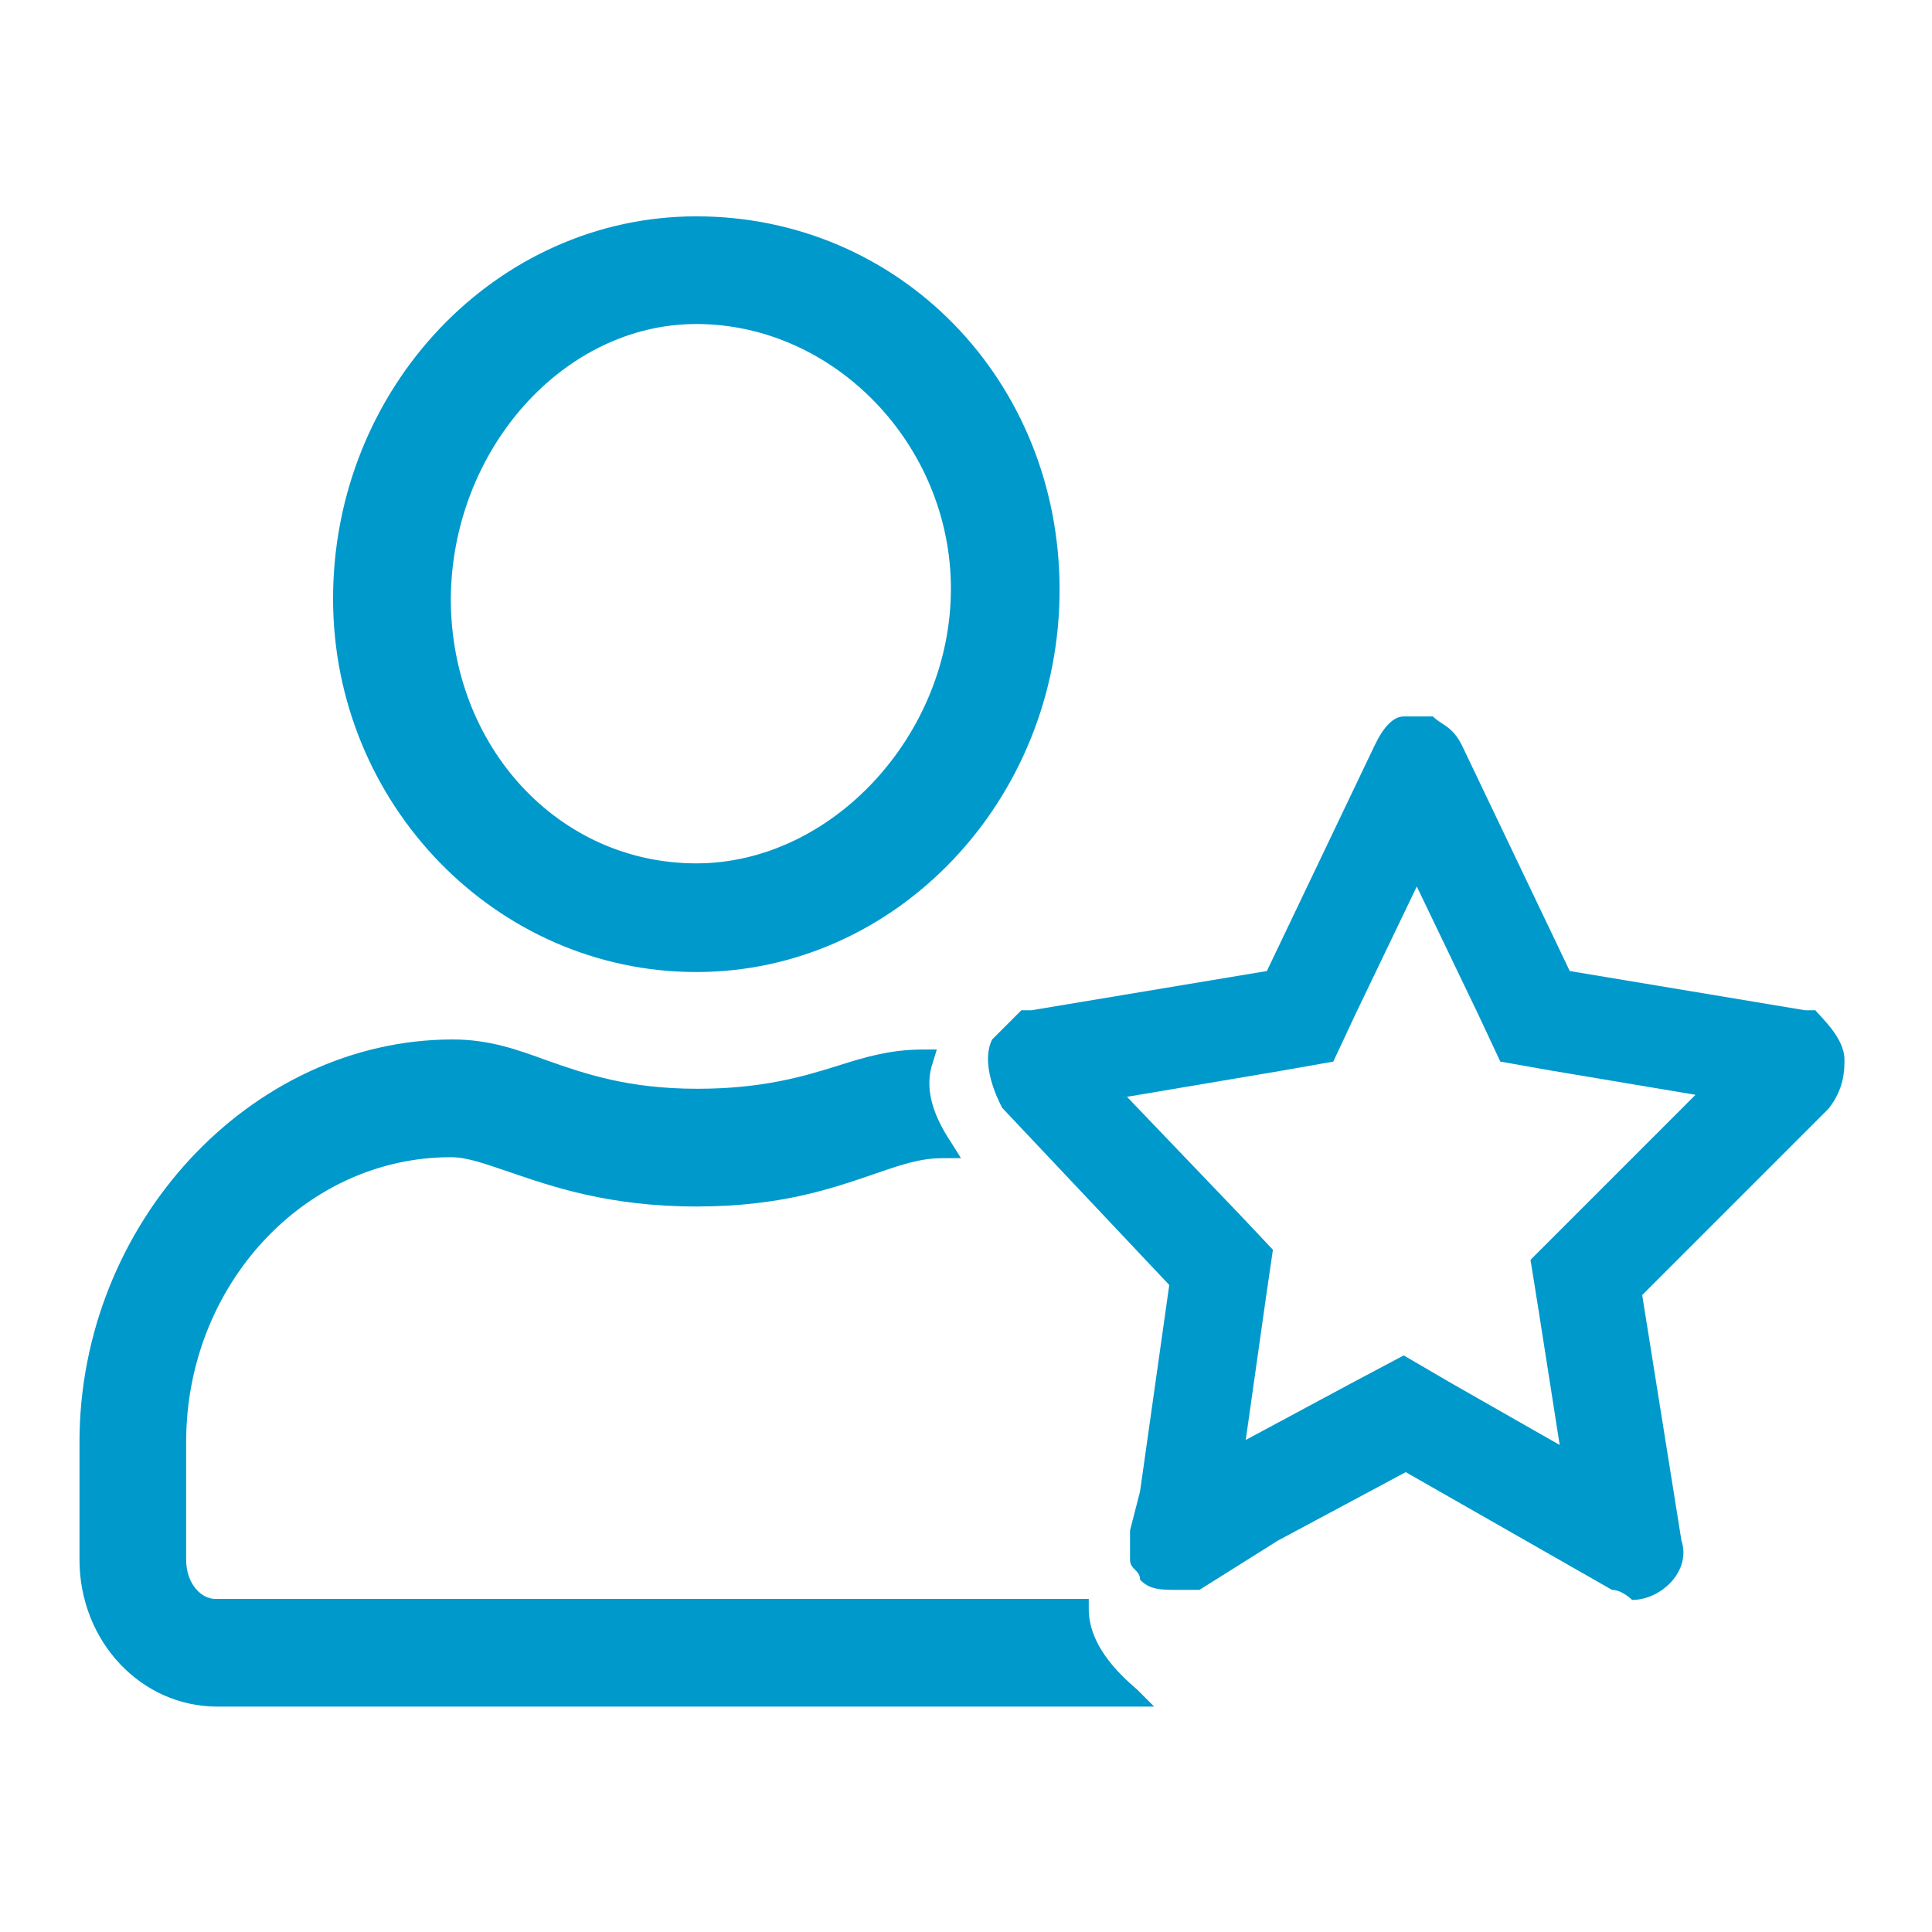 <?xml version="1.0" encoding="utf-8"?>
<!-- Generator: Adobe Illustrator 23.0.6, SVG Export Plug-In . SVG Version: 6.00 Build 0)  -->
<svg version="1.1" id="Layer_1" xmlns="http://www.w3.org/2000/svg" xmlns:xlink="http://www.w3.org/1999/xlink" x="0px" y="0px"
	 viewBox="0 0 192 192" style="enable-background:new 0 0 192 192;" xml:space="preserve">
<style type="text/css">
	.st0{fill:#0099CC;}
</style>
<g>
	<path class="st0" d="M108.2,159.9v-1H21.4c-1.4,0-2.9-1.5-2.9-3.9v-11.7c0-15.6,11.8-28.3,26.3-28.3c1.7,0,3.5,0.7,5.9,1.5
		c4.1,1.4,9.8,3.4,18.5,3.4c8.4,0,13.5-1.8,17.6-3.2c2.6-0.9,4.6-1.6,6.8-1.6h1.9l-1-1.6c-2-3-2.6-5.6-1.8-7.9l0.4-1.3h-1.4
		c-3.1,0-5.6,0.7-8.4,1.6c-3.5,1.1-7.6,2.3-14,2.3c-6.9,0-11.2-1.5-14.9-2.8c-3-1.1-5.8-2.1-9.4-2.1c-20.1,0-37.1,18.3-37.1,40V155
		c0,8.1,6.1,14.6,13.7,14.6h93.1l-1.7-1.7C111,166.2,108.2,163.4,108.2,159.9z"/>
	<path class="st0" d="M69.2,96.6c19.9,0,36.1-17.1,36.1-38c0-20.8-15.9-37.1-36.1-37.1c-19.9,0-36.1,17.1-36.1,38
		C33.1,79.9,49.3,96.6,69.2,96.6z M69.2,32.2c13.7,0,25.3,12,25.3,26.3c0,14.5-11.8,27.3-25.3,27.3c-13.7,0-24.4-11.6-24.4-26.3
		C44.9,44.7,56,32.2,69.2,32.2z"/>
	<path class="st0" d="M183.3,105.3c0-2-2-3.9-2.9-4.9h-1L156,96.5l-10.7-22.4c-1-2-2-2-2.9-2.9h-1c-1,0-1,0-1.9,0c-1,0-2,1-2.9,2.9
		l-10.7,22.4l-23.4,3.9c-1,0-1,0-1,0c-1,1-2,2-2.9,2.9c-1,2,0,4.9,1,6.8l16.6,17.6l-2.9,20.5l-1,3.9c0,1,0,1,0,1.9c0,0,0,0,0,1
		s1,1,1,2c1,1,2,1,3.9,1c1,0,1,0,2,0l7.8-4.9l12.7-6.8l20.5,11.7c1,0,2,1,2,1c2.9,0,5.9-2.9,4.9-5.9l-3.9-24.4l18.5-18.5
		C183.3,108.2,183.3,106.3,183.3,105.3z M155.7,121.6l-3.6,3.6l0.8,5l2.1,13.4l-10.7-6.1l-4.8-2.8l-4.9,2.6l-10.8,5.8l2-14.1
		l0.7-4.8l-3.3-3.5L112,109l15.4-2.6l5.1-0.9l2.2-4.7l6.1-12.7l6.1,12.7l2.2,4.7l5.1,0.9l14.3,2.4L155.7,121.6z"/>
</g>
</svg>
